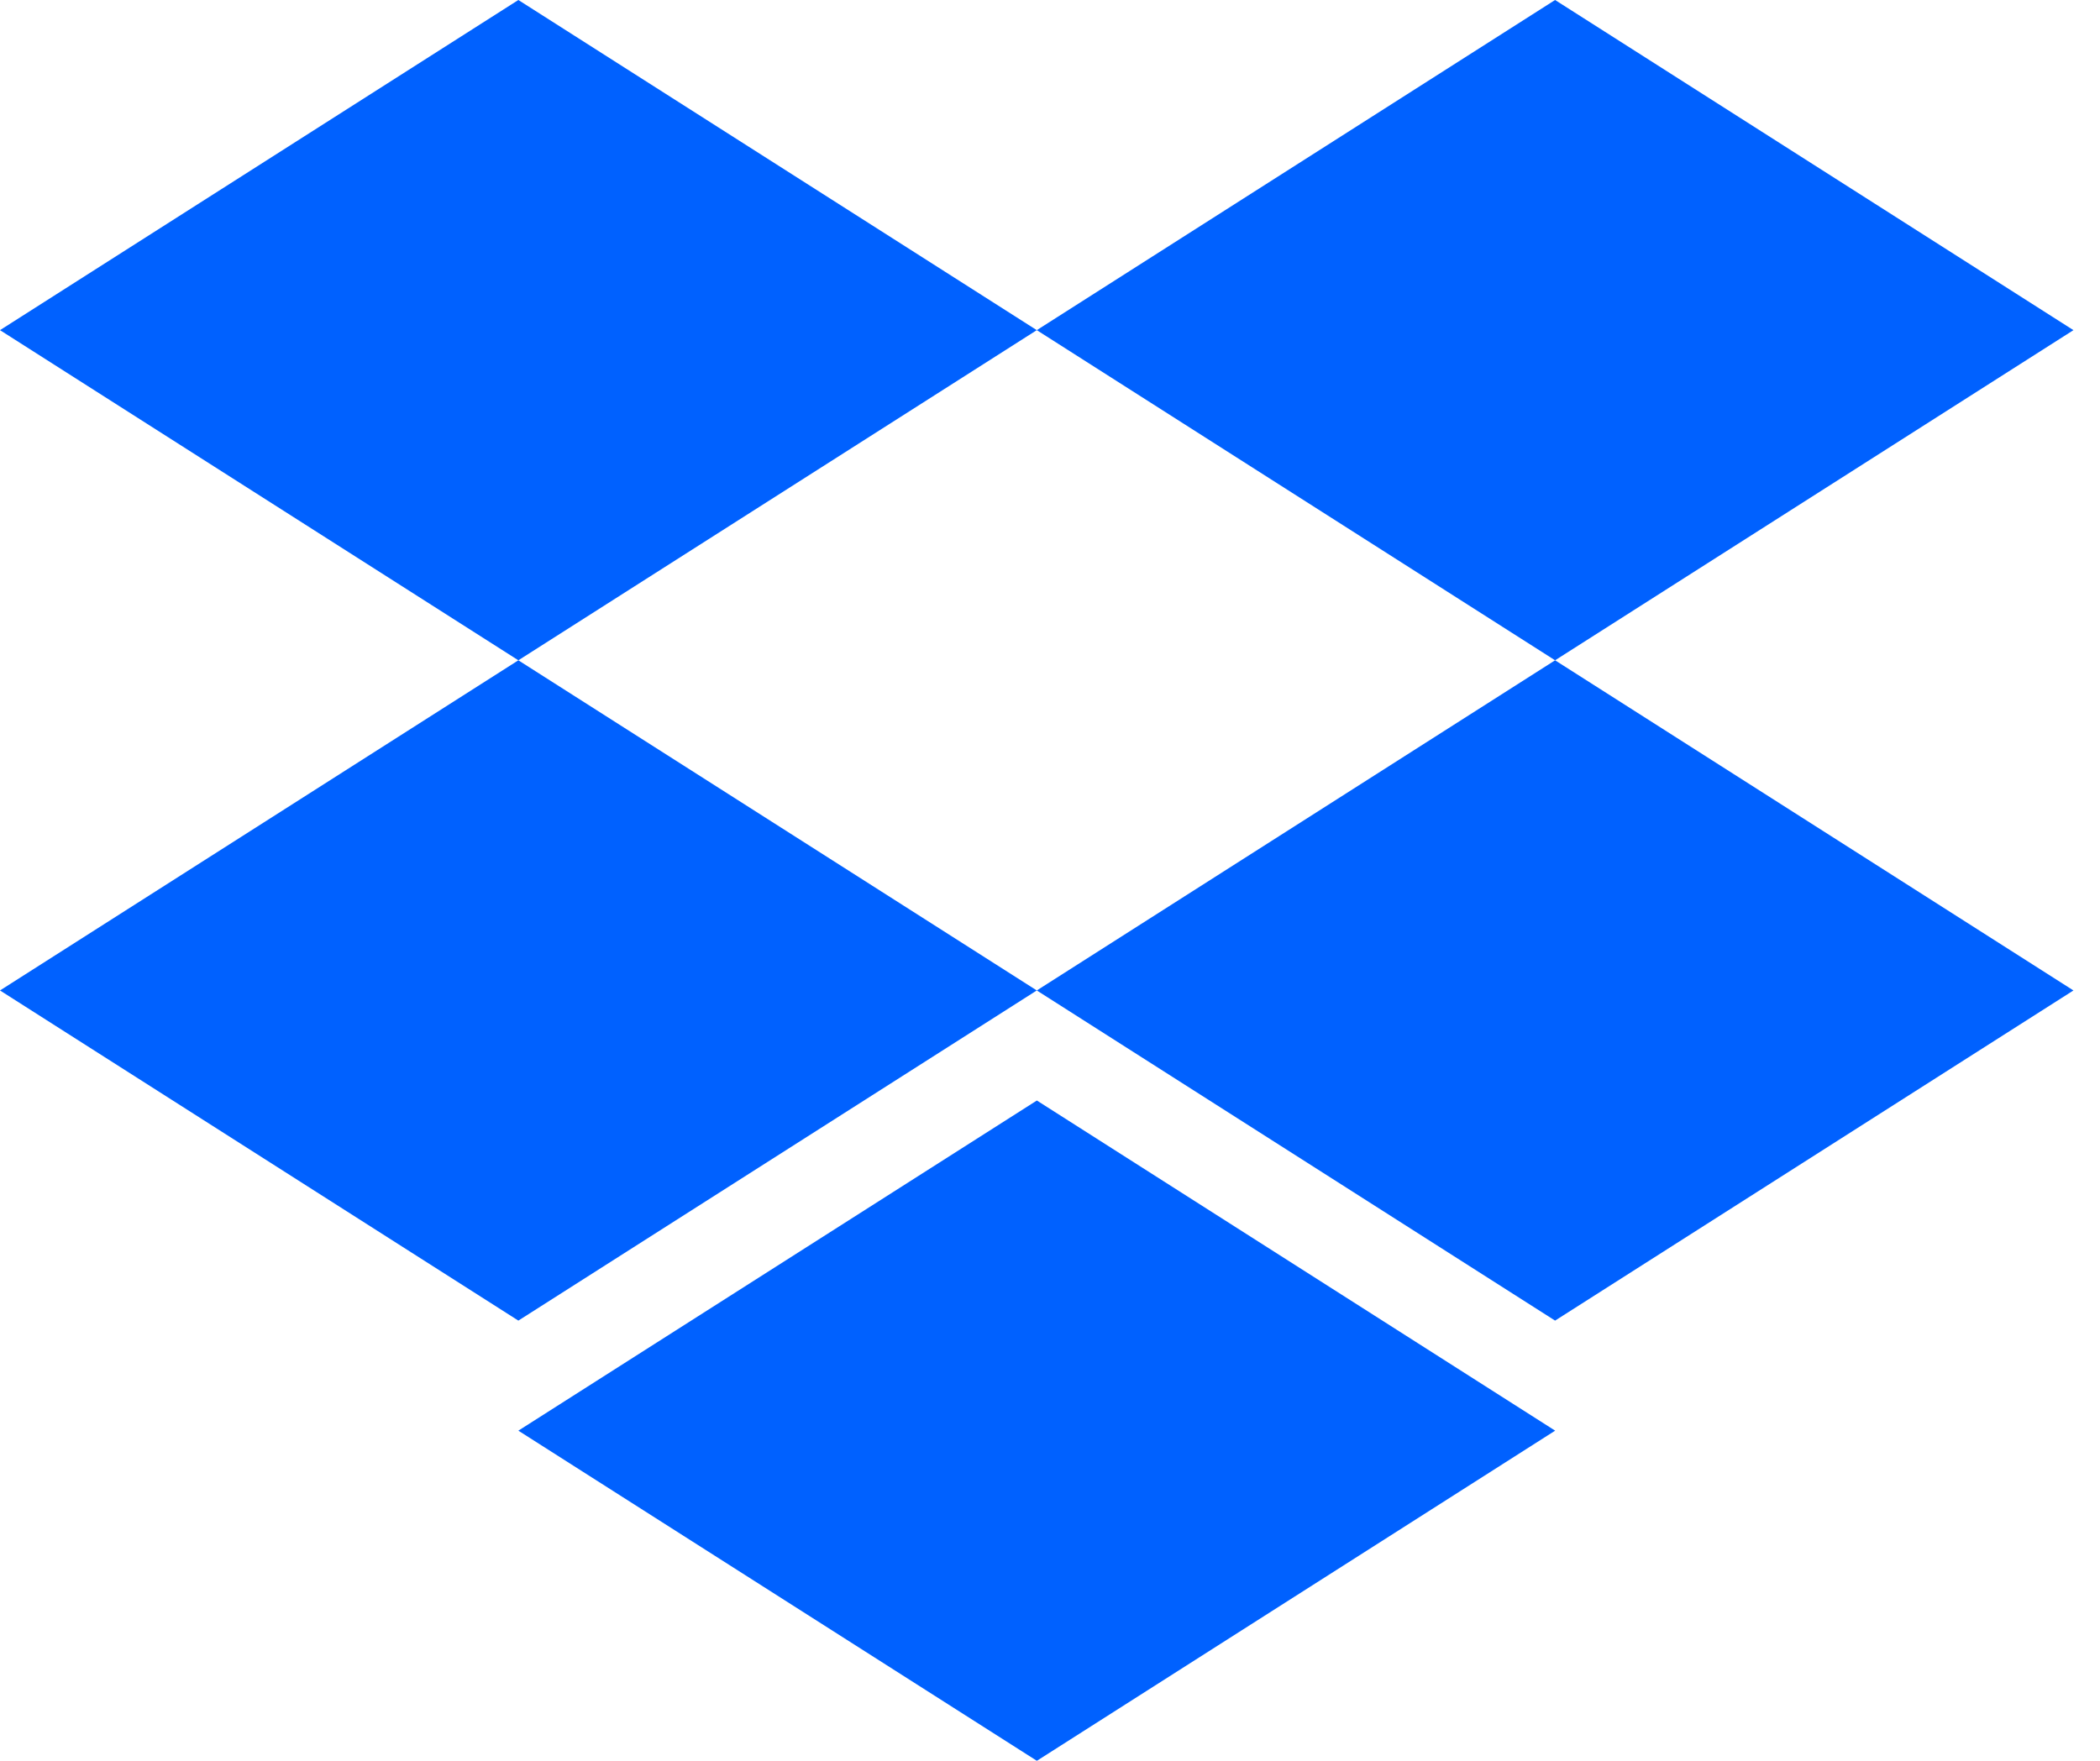 <svg width="31" height="26" viewBox="0 0 31 26" fill="none" xmlns="http://www.w3.org/2000/svg">
<path d="M7.652 9.75L15.305 4.875L7.652 0L0 4.875L7.652 9.75Z" fill="#0061FF"/>
<path d="M22.956 9.75L30.608 4.875L22.956 0L15.305 4.875L22.956 9.75Z" fill="#0061FF"/>
<path d="M15.305 14.625L7.652 9.75L0 14.625L7.652 19.5L15.305 14.625Z" fill="#0061FF"/>
<path d="M22.956 19.5L30.608 14.625L22.956 9.75L15.305 14.625L22.956 19.5Z" fill="#0061FF"/>
<path d="M22.957 21.125L15.306 16.25L7.652 21.125L15.306 26L22.957 21.125Z" fill="#0061FF"/>
</svg>
